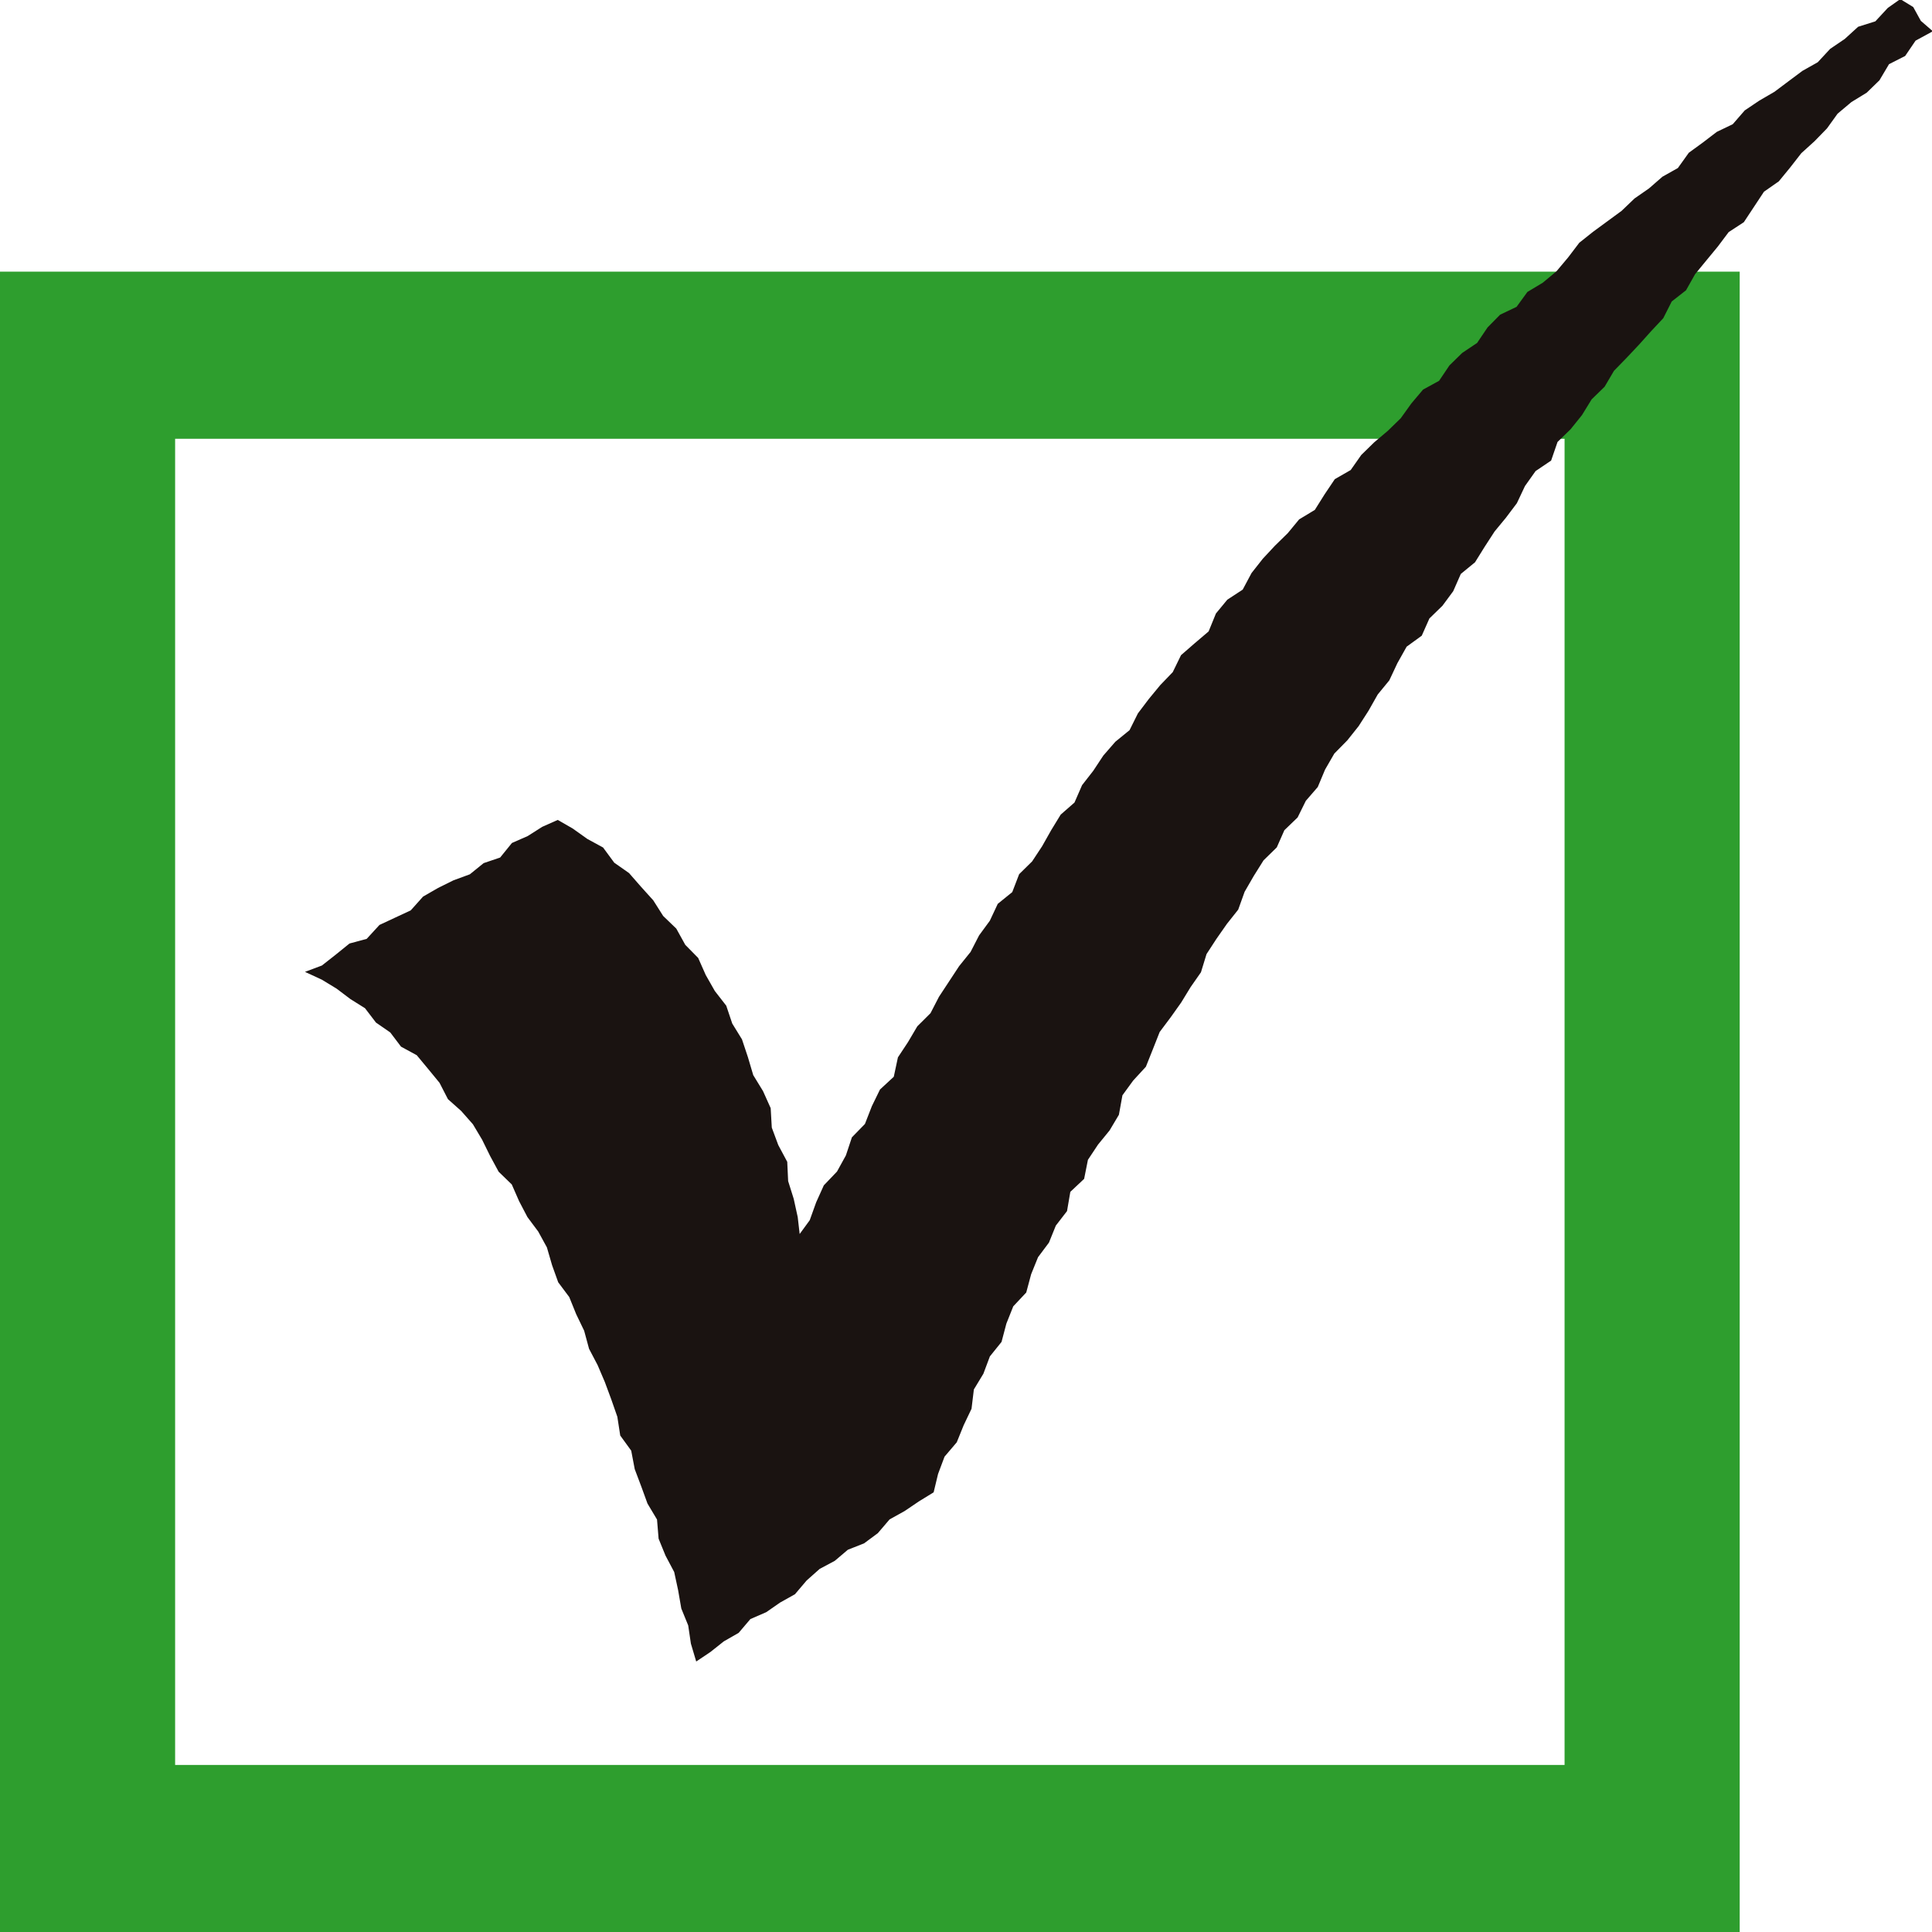 <svg xmlns="http://www.w3.org/2000/svg" width="28" height="28" viewBox="0 0 28 28">
  <g id="グループ_118" data-name="グループ 118" transform="translate(-220.892 -80.493)">
    <g id="グループ_117" data-name="グループ 117" transform="translate(220.892 84.43)">
      <path id="パス_23" data-name="パス 23" d="M246.105,148.387H220.892V124.323h25.213v24.064Zm-22.676-2.422h20.138v-19.22H223.43v19.22Z" transform="translate(-220.892 -124.323)" fill="#2e9e2e"/>
    </g>
    <path id="パス_24" data-name="パス 24" d="M270.106,94.578l.244.113.214.13.2.151.212.133.159.208.207.143.156.206.228.124.166.2.164.2.122.237.192.171.17.193.133.223.116.236.124.229.19.184.106.242.121.231.156.209.126.23.075.258.089.248.16.214.1.247.116.241.071.262.124.236.105.246.093.251.088.252.042.272.159.219.051.268.094.249.091.25.138.231.023.278.1.245.126.238.057.264.046.265.1.245.039.264.077.259.206-.138.194-.154.215-.123.17-.2.23-.1.2-.139.216-.121.17-.2.188-.167.219-.117.19-.161.234-.092.2-.148.171-.2.218-.121.207-.14.213-.131.064-.266.094-.251.177-.208.1-.247.114-.239.034-.28.138-.228.094-.251.169-.21.07-.265.1-.251.188-.2.071-.265.1-.247.158-.211.1-.247.162-.21.048-.279.2-.188.055-.276.146-.22.168-.206.135-.227.051-.282.156-.214.184-.2.1-.251.1-.253.159-.212.152-.214.137-.224.15-.215.081-.264.144-.221.151-.216.164-.207.093-.259.133-.23.141-.225.192-.188.11-.249.192-.185.119-.241.173-.2.106-.253.134-.232.188-.191.164-.206.144-.224.133-.235.168-.205.117-.249.134-.239.219-.159.111-.25.189-.184.156-.211.11-.25.206-.169.14-.225.144-.222.165-.2.158-.21.117-.248.154-.217.225-.152.093-.27.189-.184.165-.205.14-.228.188-.183.136-.231.183-.188.179-.19.174-.194.178-.19.123-.243.207-.162.132-.234.164-.2.165-.2.157-.209.22-.144.146-.221.146-.221.215-.15.164-.2.162-.208.192-.174.18-.185.154-.214.2-.168.222-.136.184-.179.139-.234.234-.119.151-.222.25-.136-.174-.151-.11-.2-.188-.115-.181.128-.18.194-.25.079-.193.176-.212.144-.18.194-.222.125-.205.153-.2.15-.22.128-.211.142-.174.2-.231.111-.2.153-.206.15-.158.221-.224.126-.194.169-.21.146-.187.179-.207.152-.207.152-.2.159-.162.213-.168.2-.2.167-.222.133-.157.216-.239.114-.182.185-.151.224-.216.145-.185.181-.15.223-.232.127-.169.2-.155.216-.186.181-.2.169-.186.182-.153.218-.23.132-.148.22-.142.226-.227.137-.165.2-.186.182-.177.19-.162.206-.128.24-.223.146-.165.2-.106.26-.2.17-.2.174-.12.246-.181.188-.165.2-.159.21-.121.243-.206.168-.174.2-.146.221-.162.208-.11.252-.2.175-.138.226-.131.232-.145.22-.188.185-.1.26-.21.17-.115.245-.156.213-.123.239-.166.206-.146.222-.146.222-.123.238-.191.19-.135.229-.146.221-.06.281-.2.185-.118.242-.1.257-.189.194-.087.262-.129.234-.191.2-.111.246-.093.259-.146.2-.028-.244-.058-.265-.081-.258-.013-.279-.13-.243-.094-.253-.016-.282-.111-.247-.142-.232-.077-.26-.086-.258-.141-.229-.087-.259-.165-.212-.132-.232-.11-.248-.187-.19-.13-.235-.19-.183-.144-.227-.176-.195-.175-.2-.214-.15-.162-.22-.229-.125-.212-.151-.216-.124-.225.1-.211.134-.228.1-.171.211-.239.081-.2.162-.237.087-.224.111-.217.125-.179.2-.226.105-.227.106L271,94.1l-.249.067-.2.162-.2.157Z" transform="translate(-44.794)" fill="#1a1311"/>
  </g>
</svg>
